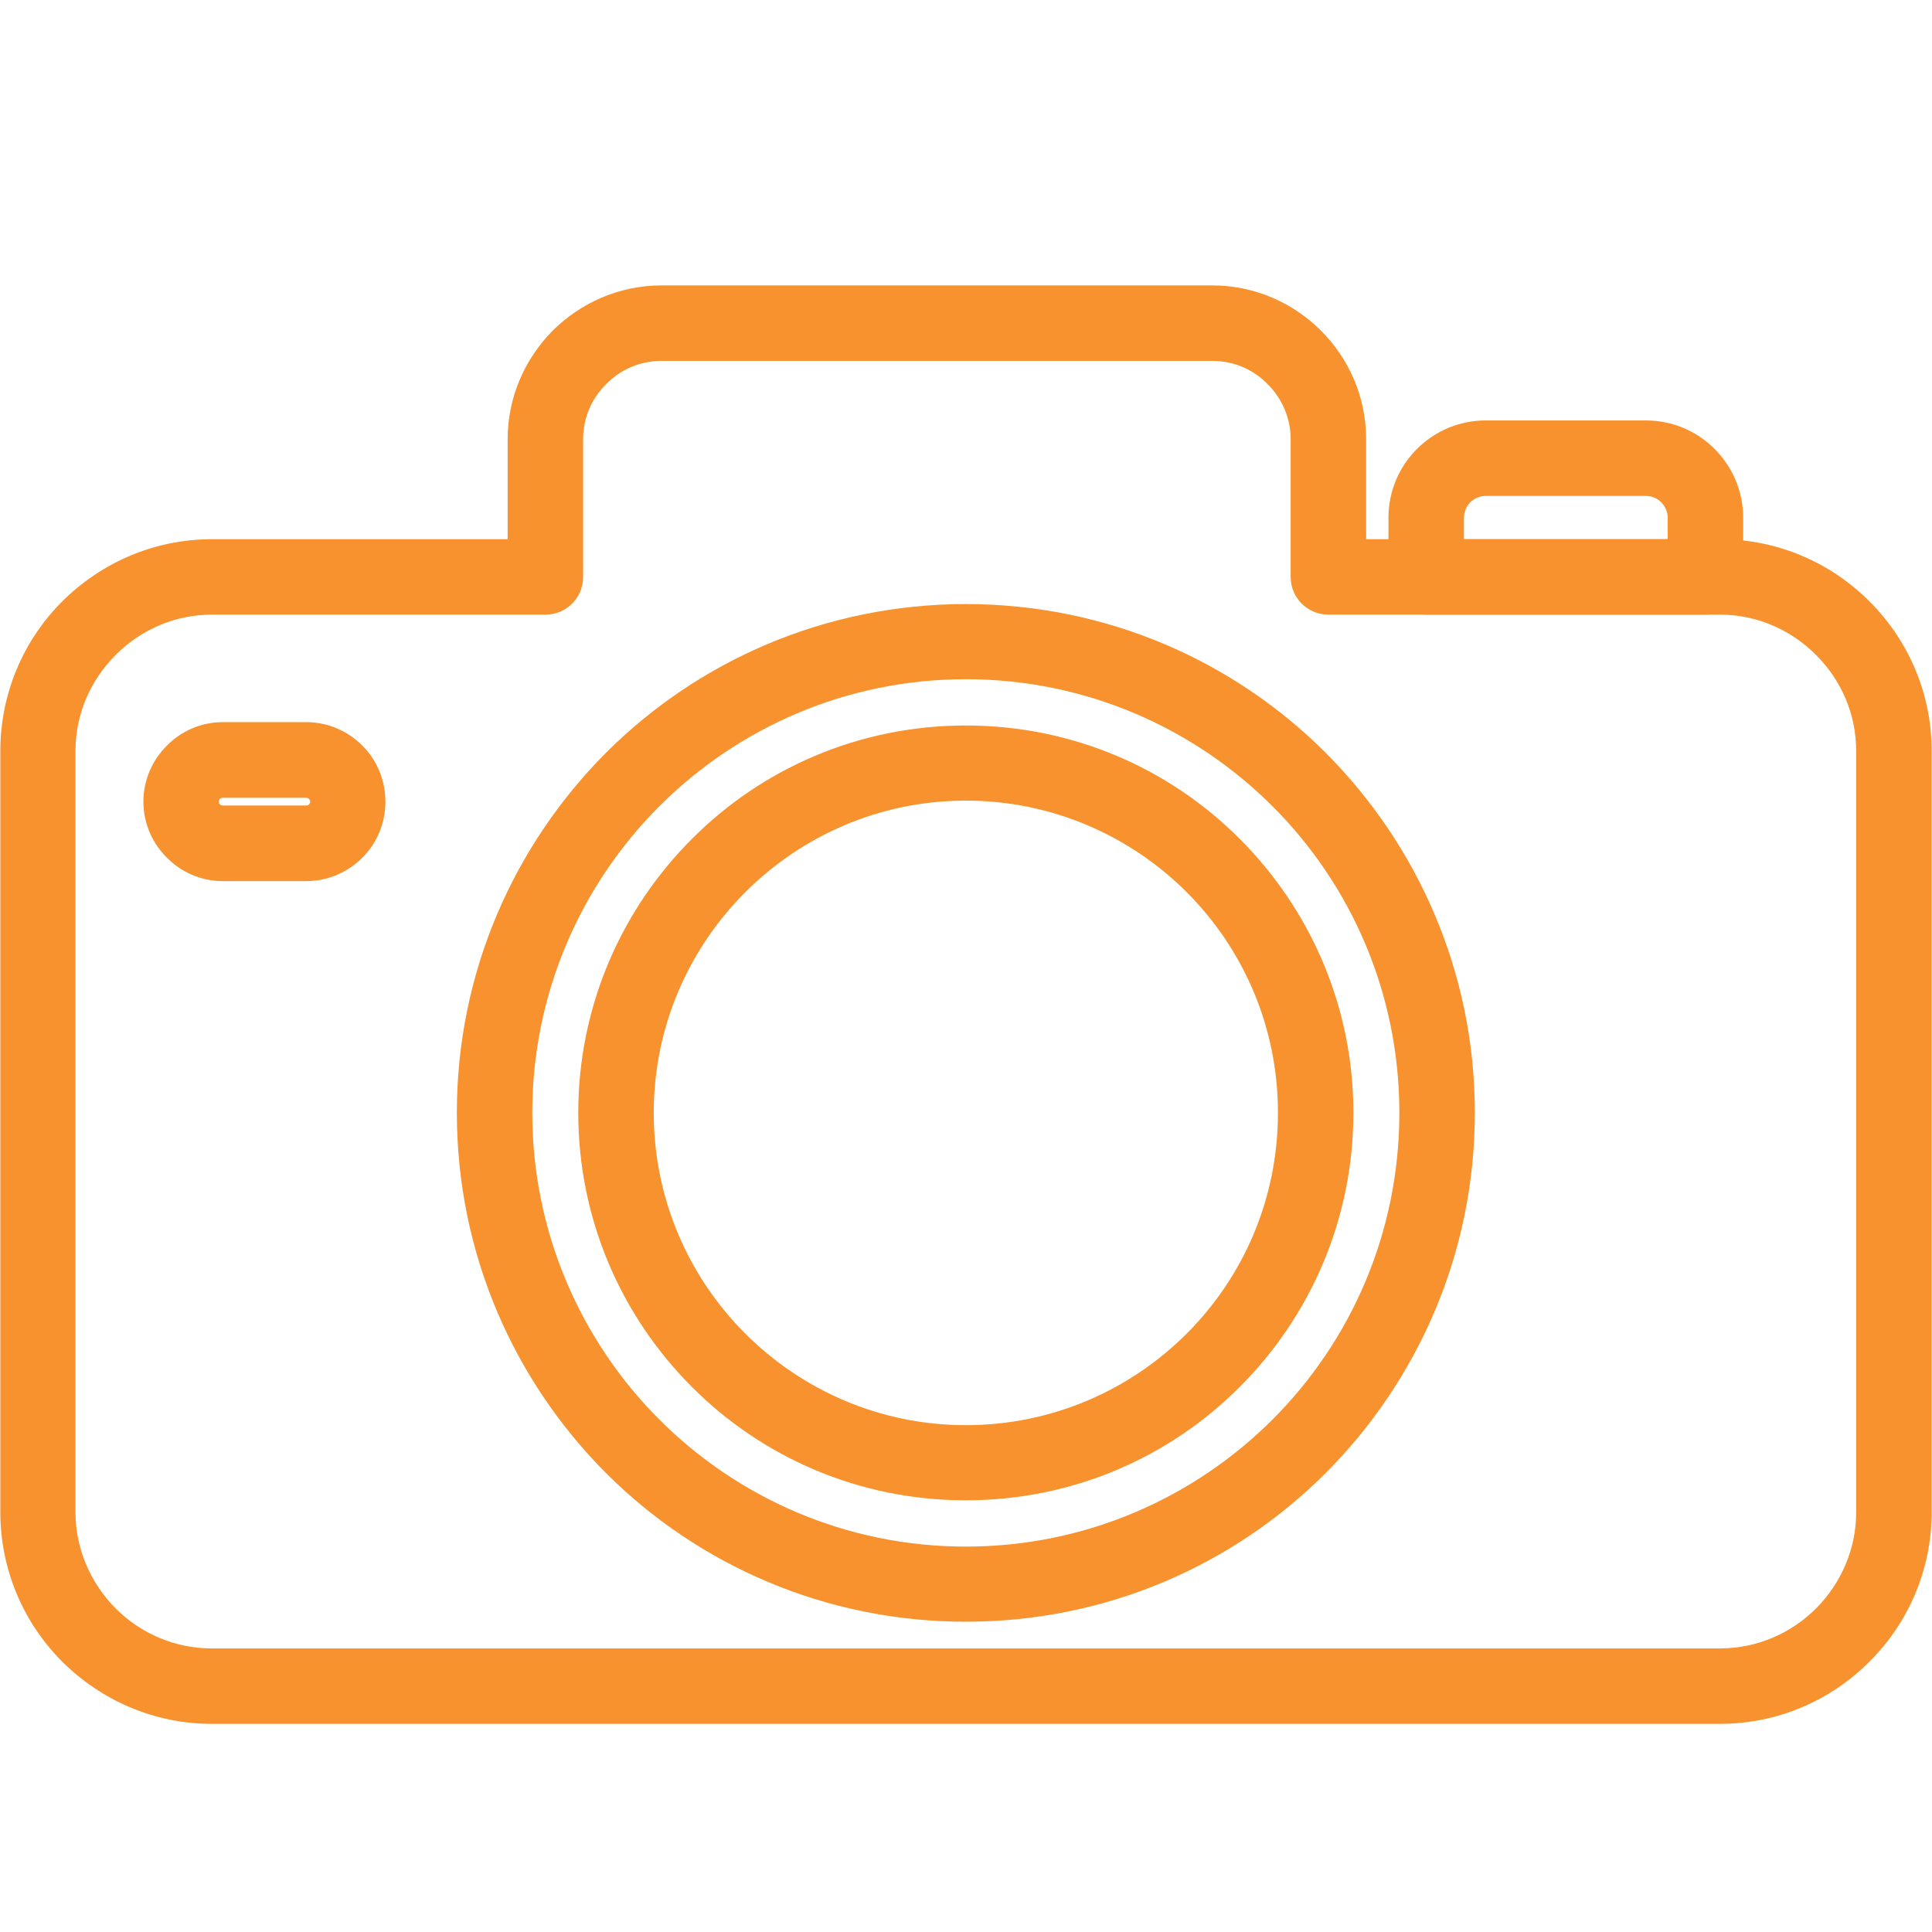 ﻿<svg xmlns="http://www.w3.org/2000/svg" xmlns:xlink="http://www.w3.org/1999/xlink" width="55" zoomAndPan="magnify" viewBox="0 0 45 45" height="55" preserveAspectRatio="xMidYMid meet" version="1.0"><defs><clipPath id="8512012c7a"><path d="M 0 6.648 L 45 6.648 L 45 40.398 L 0 40.398 Z M 0 6.648 " clip-rule="nonzero"/></clipPath></defs><g clip-path="url(#8512012c7a)"><path fill="#f7922e" d="M 4.934 12.559 L 11.824 12.559 L 11.824 10.23 C 11.824 9.242 12.23 8.352 12.875 7.699 C 13.527 7.055 14.418 6.648 15.406 6.648 L 28.242 6.648 C 29.223 6.648 30.121 7.055 30.766 7.699 C 31.418 8.352 31.82 9.242 31.82 10.23 L 31.82 12.559 L 40.059 12.559 C 41.418 12.559 42.652 13.113 43.543 14.008 C 44.438 14.898 44.992 16.133 44.992 17.492 L 44.992 35.223 C 44.992 36.578 44.438 37.812 43.543 38.703 C 42.652 39.598 41.418 40.152 40.059 40.152 L 4.934 40.152 C 3.582 40.152 2.348 39.598 1.449 38.703 C 0.559 37.812 0.008 36.578 0.008 35.223 L 0.008 17.492 C 0.008 16.133 0.559 14.898 1.449 14.008 C 2.348 13.113 3.582 12.559 4.934 12.559 Z M 12.703 14.316 L 4.934 14.316 C 4.062 14.316 3.27 14.676 2.695 15.254 C 2.121 15.828 1.758 16.617 1.758 17.492 L 1.758 35.223 C 1.758 36.09 2.121 36.887 2.695 37.465 C 3.27 38.039 4.062 38.395 4.934 38.395 L 40.059 38.395 C 40.93 38.395 41.723 38.039 42.297 37.465 C 42.875 36.887 43.234 36.09 43.234 35.223 L 43.234 17.492 C 43.234 16.617 42.875 15.828 42.297 15.254 C 41.723 14.676 40.93 14.316 40.059 14.316 L 30.941 14.316 C 30.457 14.316 30.062 13.926 30.062 13.438 L 30.062 10.23 C 30.062 9.73 29.855 9.273 29.523 8.945 C 29.195 8.609 28.742 8.406 28.242 8.406 L 15.406 8.406 C 14.906 8.406 14.449 8.609 14.121 8.945 C 13.785 9.273 13.582 9.73 13.582 10.23 L 13.582 13.438 C 13.582 13.926 13.191 14.316 12.703 14.316 Z M 12.703 14.316 " fill-opacity="1" fill-rule="nonzero"/></g><path fill="#f7922e" d="M 34.098 12.559 L 38.844 12.559 L 38.844 12.059 C 38.844 11.918 38.785 11.793 38.691 11.695 C 38.602 11.609 38.477 11.551 38.336 11.551 L 34.605 11.551 C 34.465 11.551 34.34 11.609 34.25 11.695 C 34.156 11.793 34.098 11.918 34.098 12.059 Z M 39.723 14.316 L 33.219 14.316 C 32.734 14.316 32.34 13.926 32.34 13.438 L 32.34 12.059 C 32.34 11.43 32.594 10.867 33.004 10.457 C 33.414 10.047 33.98 9.793 34.605 9.793 L 38.336 9.793 C 38.965 9.793 39.527 10.047 39.938 10.457 C 40.344 10.867 40.602 11.43 40.602 12.059 L 40.602 13.438 C 40.602 13.926 40.203 14.316 39.723 14.316 Z M 39.723 14.316 " fill-opacity="1" fill-rule="nonzero"/><path fill="#f7922e" d="M 22.496 14.07 C 25.773 14.07 28.734 15.391 30.879 17.535 C 33.023 19.688 34.352 22.648 34.352 25.918 C 34.352 29.195 33.023 32.156 30.879 34.309 C 28.734 36.453 25.773 37.773 22.496 37.773 C 19.227 37.773 16.258 36.453 14.113 34.309 C 11.969 32.156 10.641 29.195 10.641 25.918 C 10.641 22.648 11.969 19.688 14.113 17.535 C 16.258 15.391 19.227 14.07 22.496 14.07 Z M 29.641 18.781 C 27.812 16.953 25.285 15.82 22.496 15.82 C 19.707 15.82 17.184 16.953 15.355 18.781 C 13.531 20.609 12.398 23.137 12.398 25.918 C 12.398 28.707 13.531 31.234 15.355 33.062 C 17.184 34.891 19.707 36.023 22.496 36.023 C 25.285 36.023 27.812 34.891 29.641 33.062 C 31.469 31.234 32.594 28.707 32.594 25.918 C 32.594 23.137 31.469 20.609 29.641 18.781 Z M 29.641 18.781 " fill-opacity="1" fill-rule="nonzero"/><path fill="#f7922e" d="M 22.496 16.898 C 24.988 16.898 27.246 17.902 28.879 19.543 C 30.512 21.176 31.523 23.434 31.523 25.918 C 31.523 28.41 30.512 30.668 28.879 32.301 C 27.246 33.941 24.988 34.945 22.496 34.945 C 20.004 34.945 17.746 33.941 16.113 32.301 C 14.48 30.668 13.469 28.41 13.469 25.918 C 13.469 23.434 14.48 21.176 16.113 19.543 C 17.746 17.902 20.004 16.898 22.496 16.898 Z M 27.641 20.781 C 26.324 19.465 24.504 18.648 22.496 18.648 C 20.492 18.648 18.676 19.465 17.359 20.781 C 16.043 22.098 15.227 23.914 15.227 25.918 C 15.227 27.93 16.043 29.746 17.359 31.062 C 18.676 32.379 20.492 33.195 22.496 33.195 C 24.504 33.195 26.324 32.379 27.641 31.062 C 28.957 29.746 29.766 27.93 29.766 25.918 C 29.766 23.914 28.957 22.098 27.641 20.781 Z M 27.641 20.781 " fill-opacity="1" fill-rule="nonzero"/><path fill="#f7922e" d="M 5.188 16.82 L 7.129 16.82 C 7.645 16.82 8.105 17.031 8.441 17.367 C 8.773 17.699 8.977 18.164 8.977 18.676 C 8.977 19.18 8.773 19.645 8.441 19.977 C 8.105 20.312 7.645 20.523 7.129 20.523 L 5.188 20.523 C 4.684 20.523 4.215 20.312 3.887 19.977 C 3.551 19.645 3.34 19.18 3.34 18.676 C 3.34 18.164 3.551 17.699 3.887 17.367 C 4.215 17.031 4.684 16.82 5.188 16.82 Z M 7.129 18.582 L 5.188 18.582 C 5.164 18.582 5.145 18.594 5.125 18.605 C 5.105 18.625 5.098 18.648 5.098 18.676 C 5.098 18.699 5.105 18.719 5.125 18.738 C 5.145 18.758 5.164 18.762 5.188 18.762 L 7.129 18.762 C 7.156 18.762 7.18 18.758 7.195 18.738 C 7.211 18.719 7.227 18.699 7.227 18.676 C 7.227 18.648 7.211 18.625 7.195 18.605 C 7.18 18.594 7.156 18.582 7.129 18.582 Z M 7.129 18.582 " fill-opacity="1" fill-rule="nonzero"/></svg>